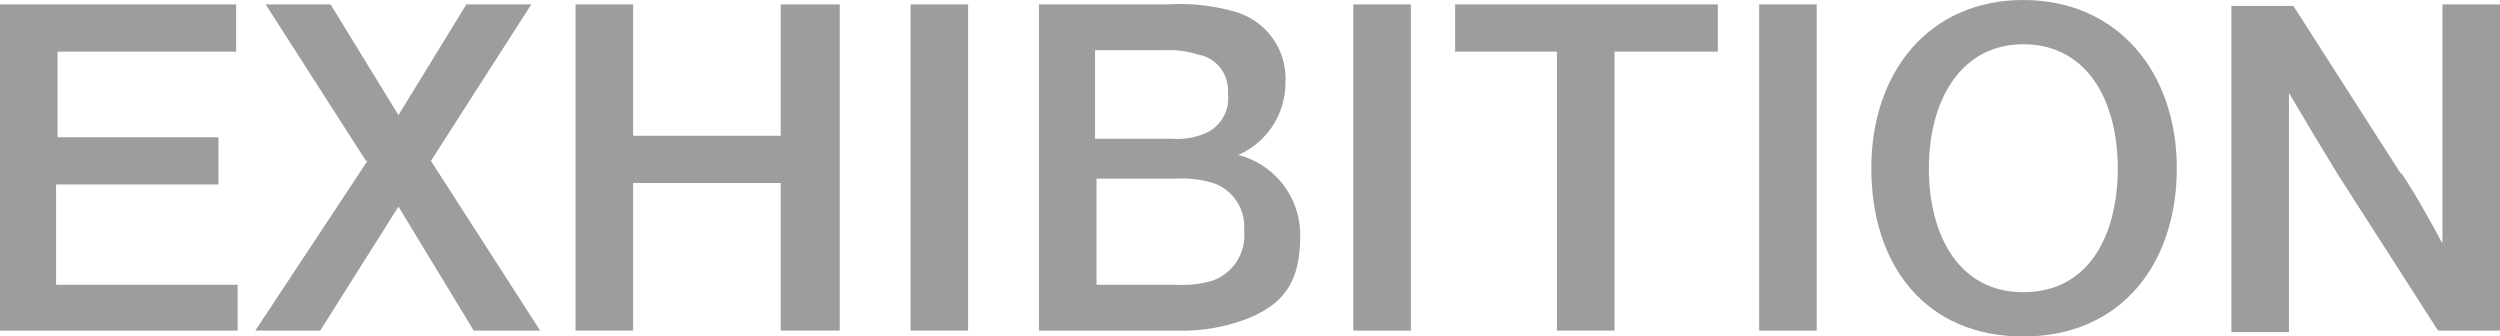 <svg id="Livello_1" data-name="Livello 1" xmlns="http://www.w3.org/2000/svg" viewBox="0 0 169.4 22.8"><defs><style>.cls-1{fill:#9e9d9c;}</style></defs><title>Icona_Mostre_In_Città_ENG-nl</title><path class="cls-1" d="M410.2,298.7H399.3v6.8h12.3v3.1H395.5V286.5h16v3.2H399.4v5.8h10.9v3.2Z" transform="translate(-395.5 -286.2)"/><path class="cls-1" d="M420.3,297.1l-6.8-10.6h4.4l4.6,7.5,4.6-7.5h4.4l-6.8,10.6,7.4,11.5h-4.5l-5.1-8.4-5.3,8.4h-4.4l7.6-11.5Z" transform="translate(-395.5 -286.2)"/><path class="cls-1" d="M452.4,308.6h-4v-10h-10v10h-3.9V286.5h3.9v8.9h10v-8.9h4Z" transform="translate(-395.5 -286.2)"/><path class="cls-1" d="M461.1,308.6h-3.9V286.5h3.9Z" transform="translate(-395.5 -286.2)"/><path class="cls-1" d="M465.9,286.5h8.7a13.519,13.519,0,0,1,4.6.5,4.701,4.701,0,0,1,3.4,4.8,5.322,5.322,0,0,1-3.2,4.9h0a5.584,5.584,0,0,1,4.2,5.5c0,3.1-1.1,4.6-3.6,5.6a12.245,12.245,0,0,1-4.8.8h-9.3V286.5Zm3.9,9.1h5.1a4.834,4.834,0,0,0,2.1-.3,2.584,2.584,0,0,0,1.7-2.8,2.447,2.447,0,0,0-2-2.6,6.463,6.463,0,0,0-2.2-.3h-4.8v6Zm0,9.9h5.5a6.977,6.977,0,0,0,2.4-.3,3.246,3.246,0,0,0,2.1-3.4,3.121,3.121,0,0,0-2.1-3.2,7.377,7.377,0,0,0-2.4-.3h-5.5v7.2Z" transform="translate(-395.5 -286.2)"/><path class="cls-1" d="M491.1,308.6h-3.9V286.5h3.9Z" transform="translate(-395.5 -286.2)"/><path class="cls-1" d="M504.9,289.7v18.9H501V289.7h-6.9v-3.2h17.8v3.2h-7Z" transform="translate(-395.5 -286.2)"/><path class="cls-1" d="M518.6,308.6h-3.9V286.5h3.9Z" transform="translate(-395.5 -286.2)"/><path class="cls-1" d="M522.3,297.6c0-6.5,3.9-11.4,10.3-11.4s10.4,4.9,10.4,11.4S539.2,309,532.6,309,522.3,304.2,522.3,297.6Zm3.9,0c0,4.5,2,8.4,6.4,8.4s6.4-3.8,6.4-8.4-2.1-8.4-6.4-8.4S526.2,293.1,526.2,297.6Z" transform="translate(-395.5 -286.2)"/><path class="cls-1" d="M558.2,297.9c1,1.5,2,3.3,2.8,4.8h0V286.5h3.9v22.1h-4.2L553.9,298c-1.1-1.8-2.3-3.8-3.3-5.5h0v16.2h-3.9V286.6h4.2l7.3,11.4Z" transform="translate(-395.5 -286.2)"/></svg>